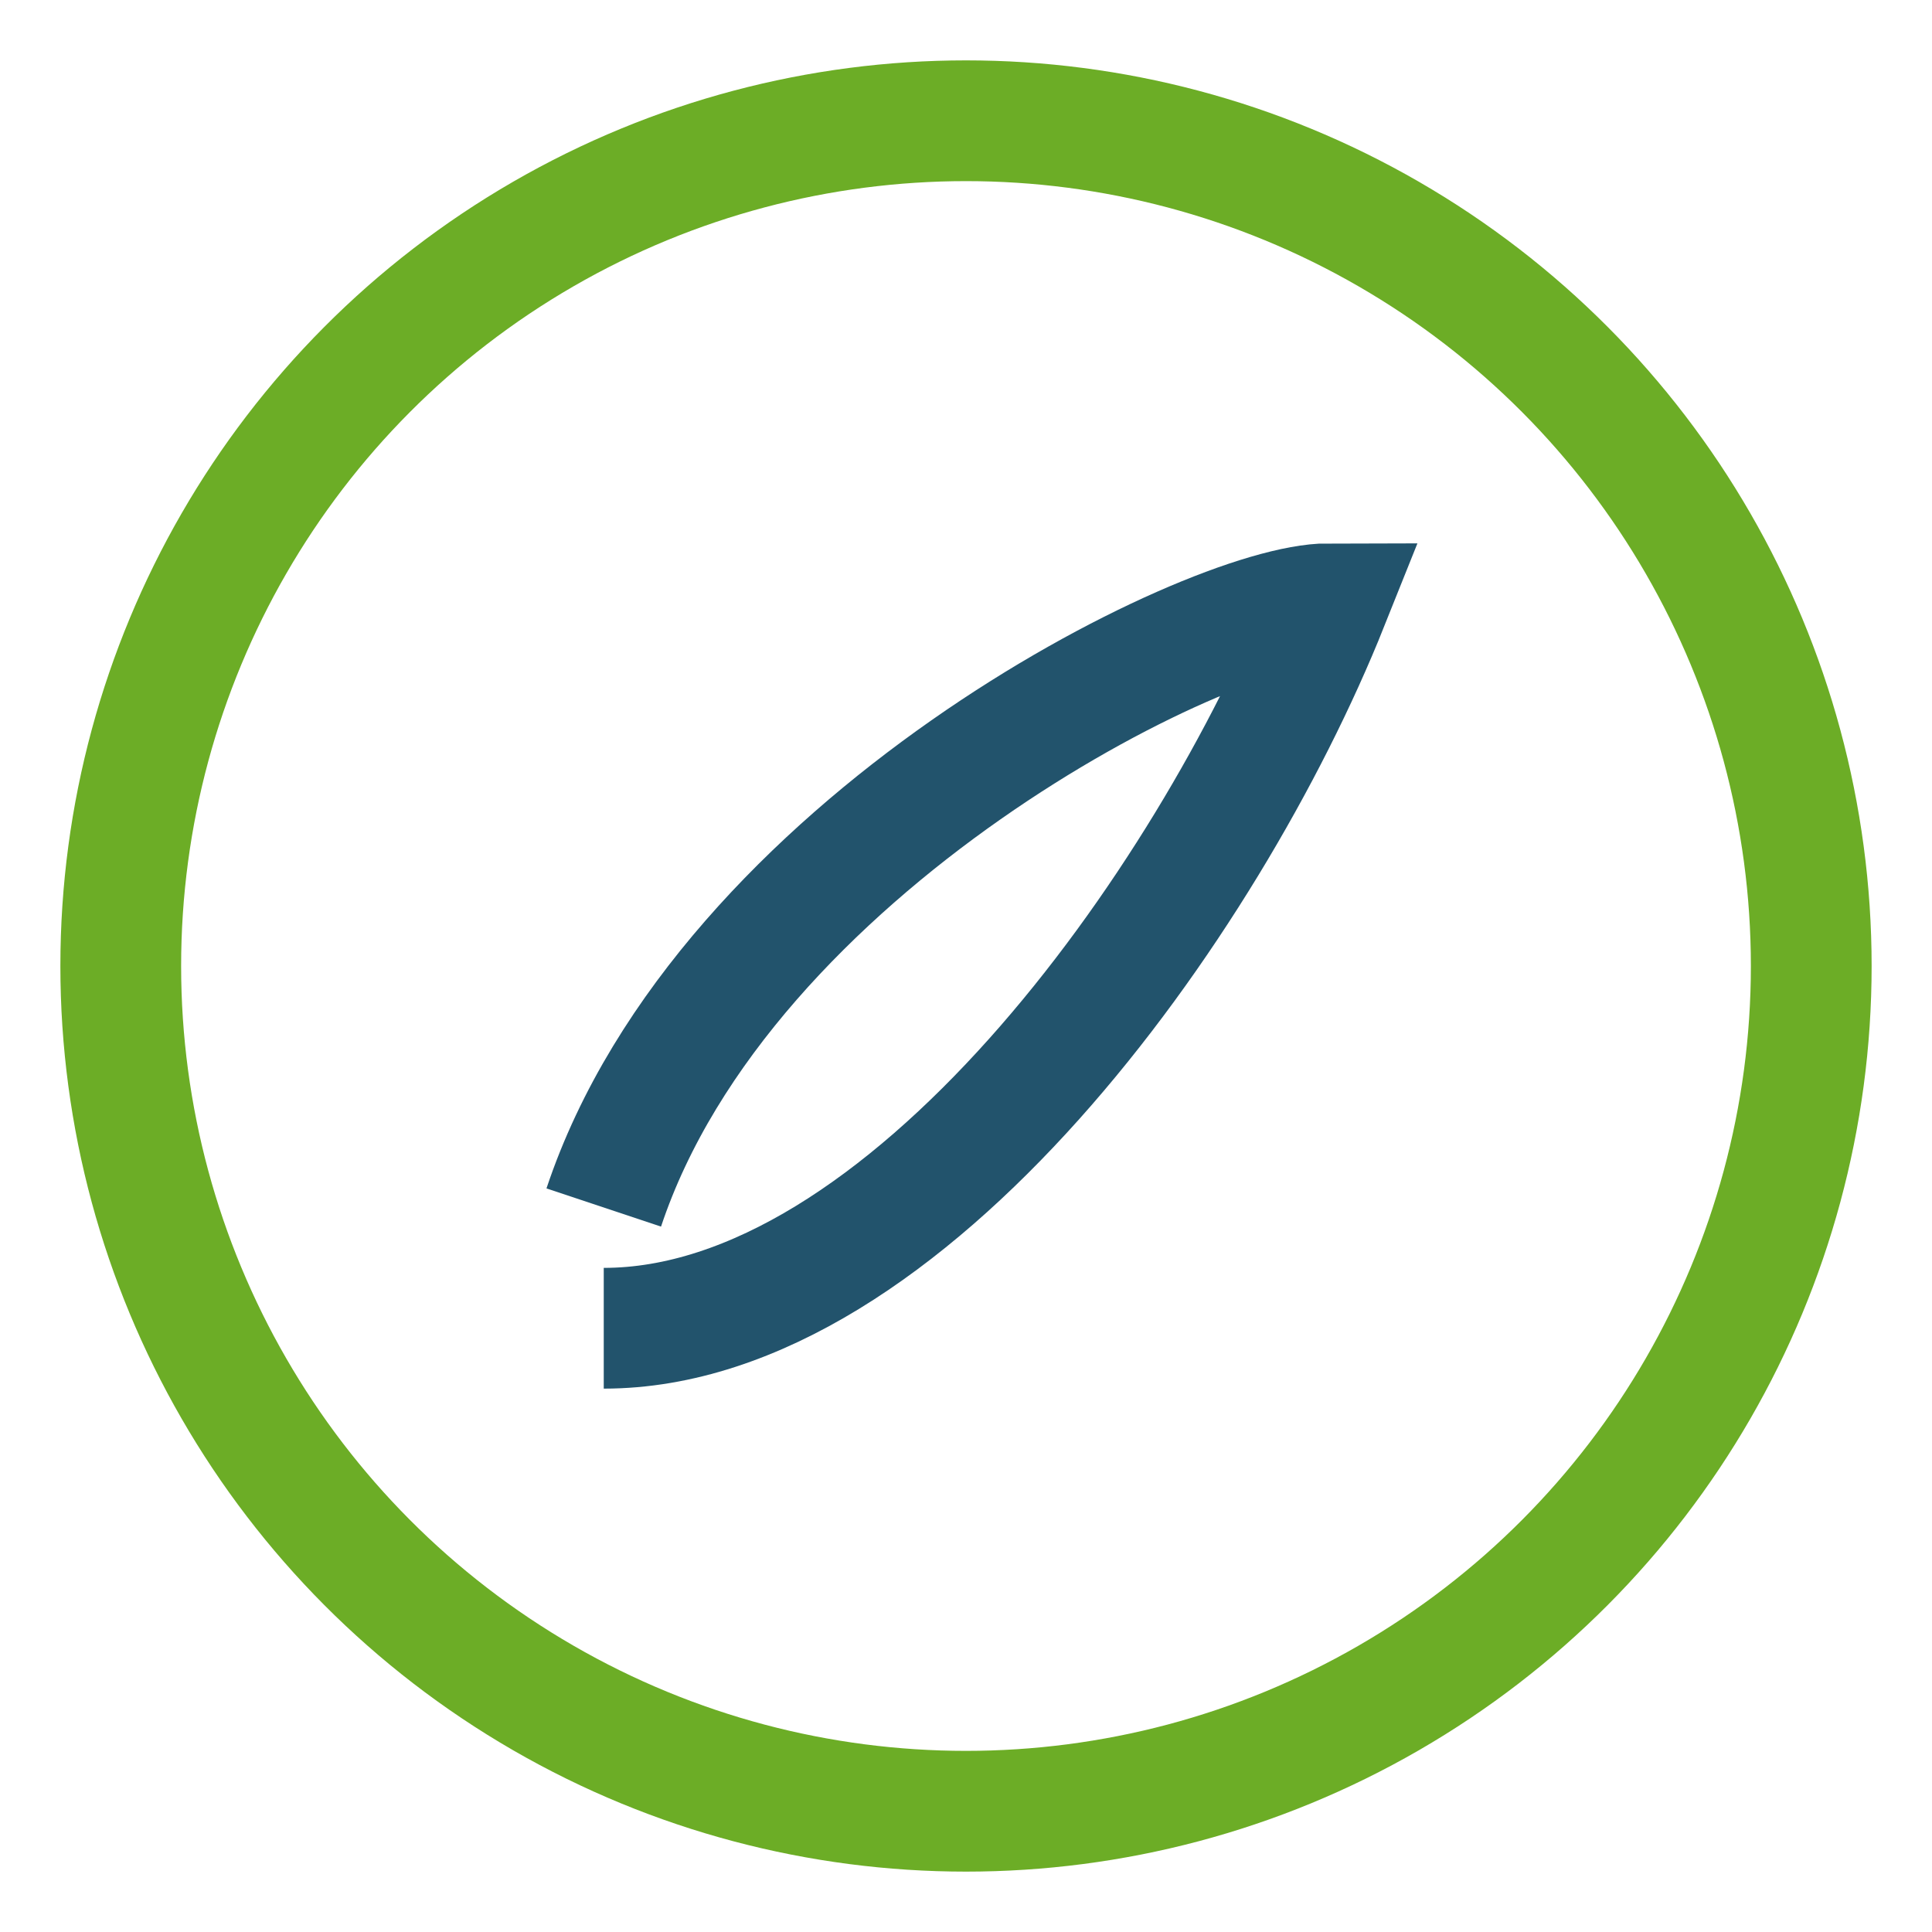 <?xml version="1.0" encoding="UTF-8"?>
<svg xmlns="http://www.w3.org/2000/svg" width="32" height="32" viewBox="0 0 32 32"><circle cx="16" cy="16" r="14" fill="none" stroke="#6CAD26" stroke-width="2"/><path d="M10 20c2-6 10-10 12-10-2 5-7 12-12 12" fill="none" stroke="#22536C" stroke-width="2"/></svg>